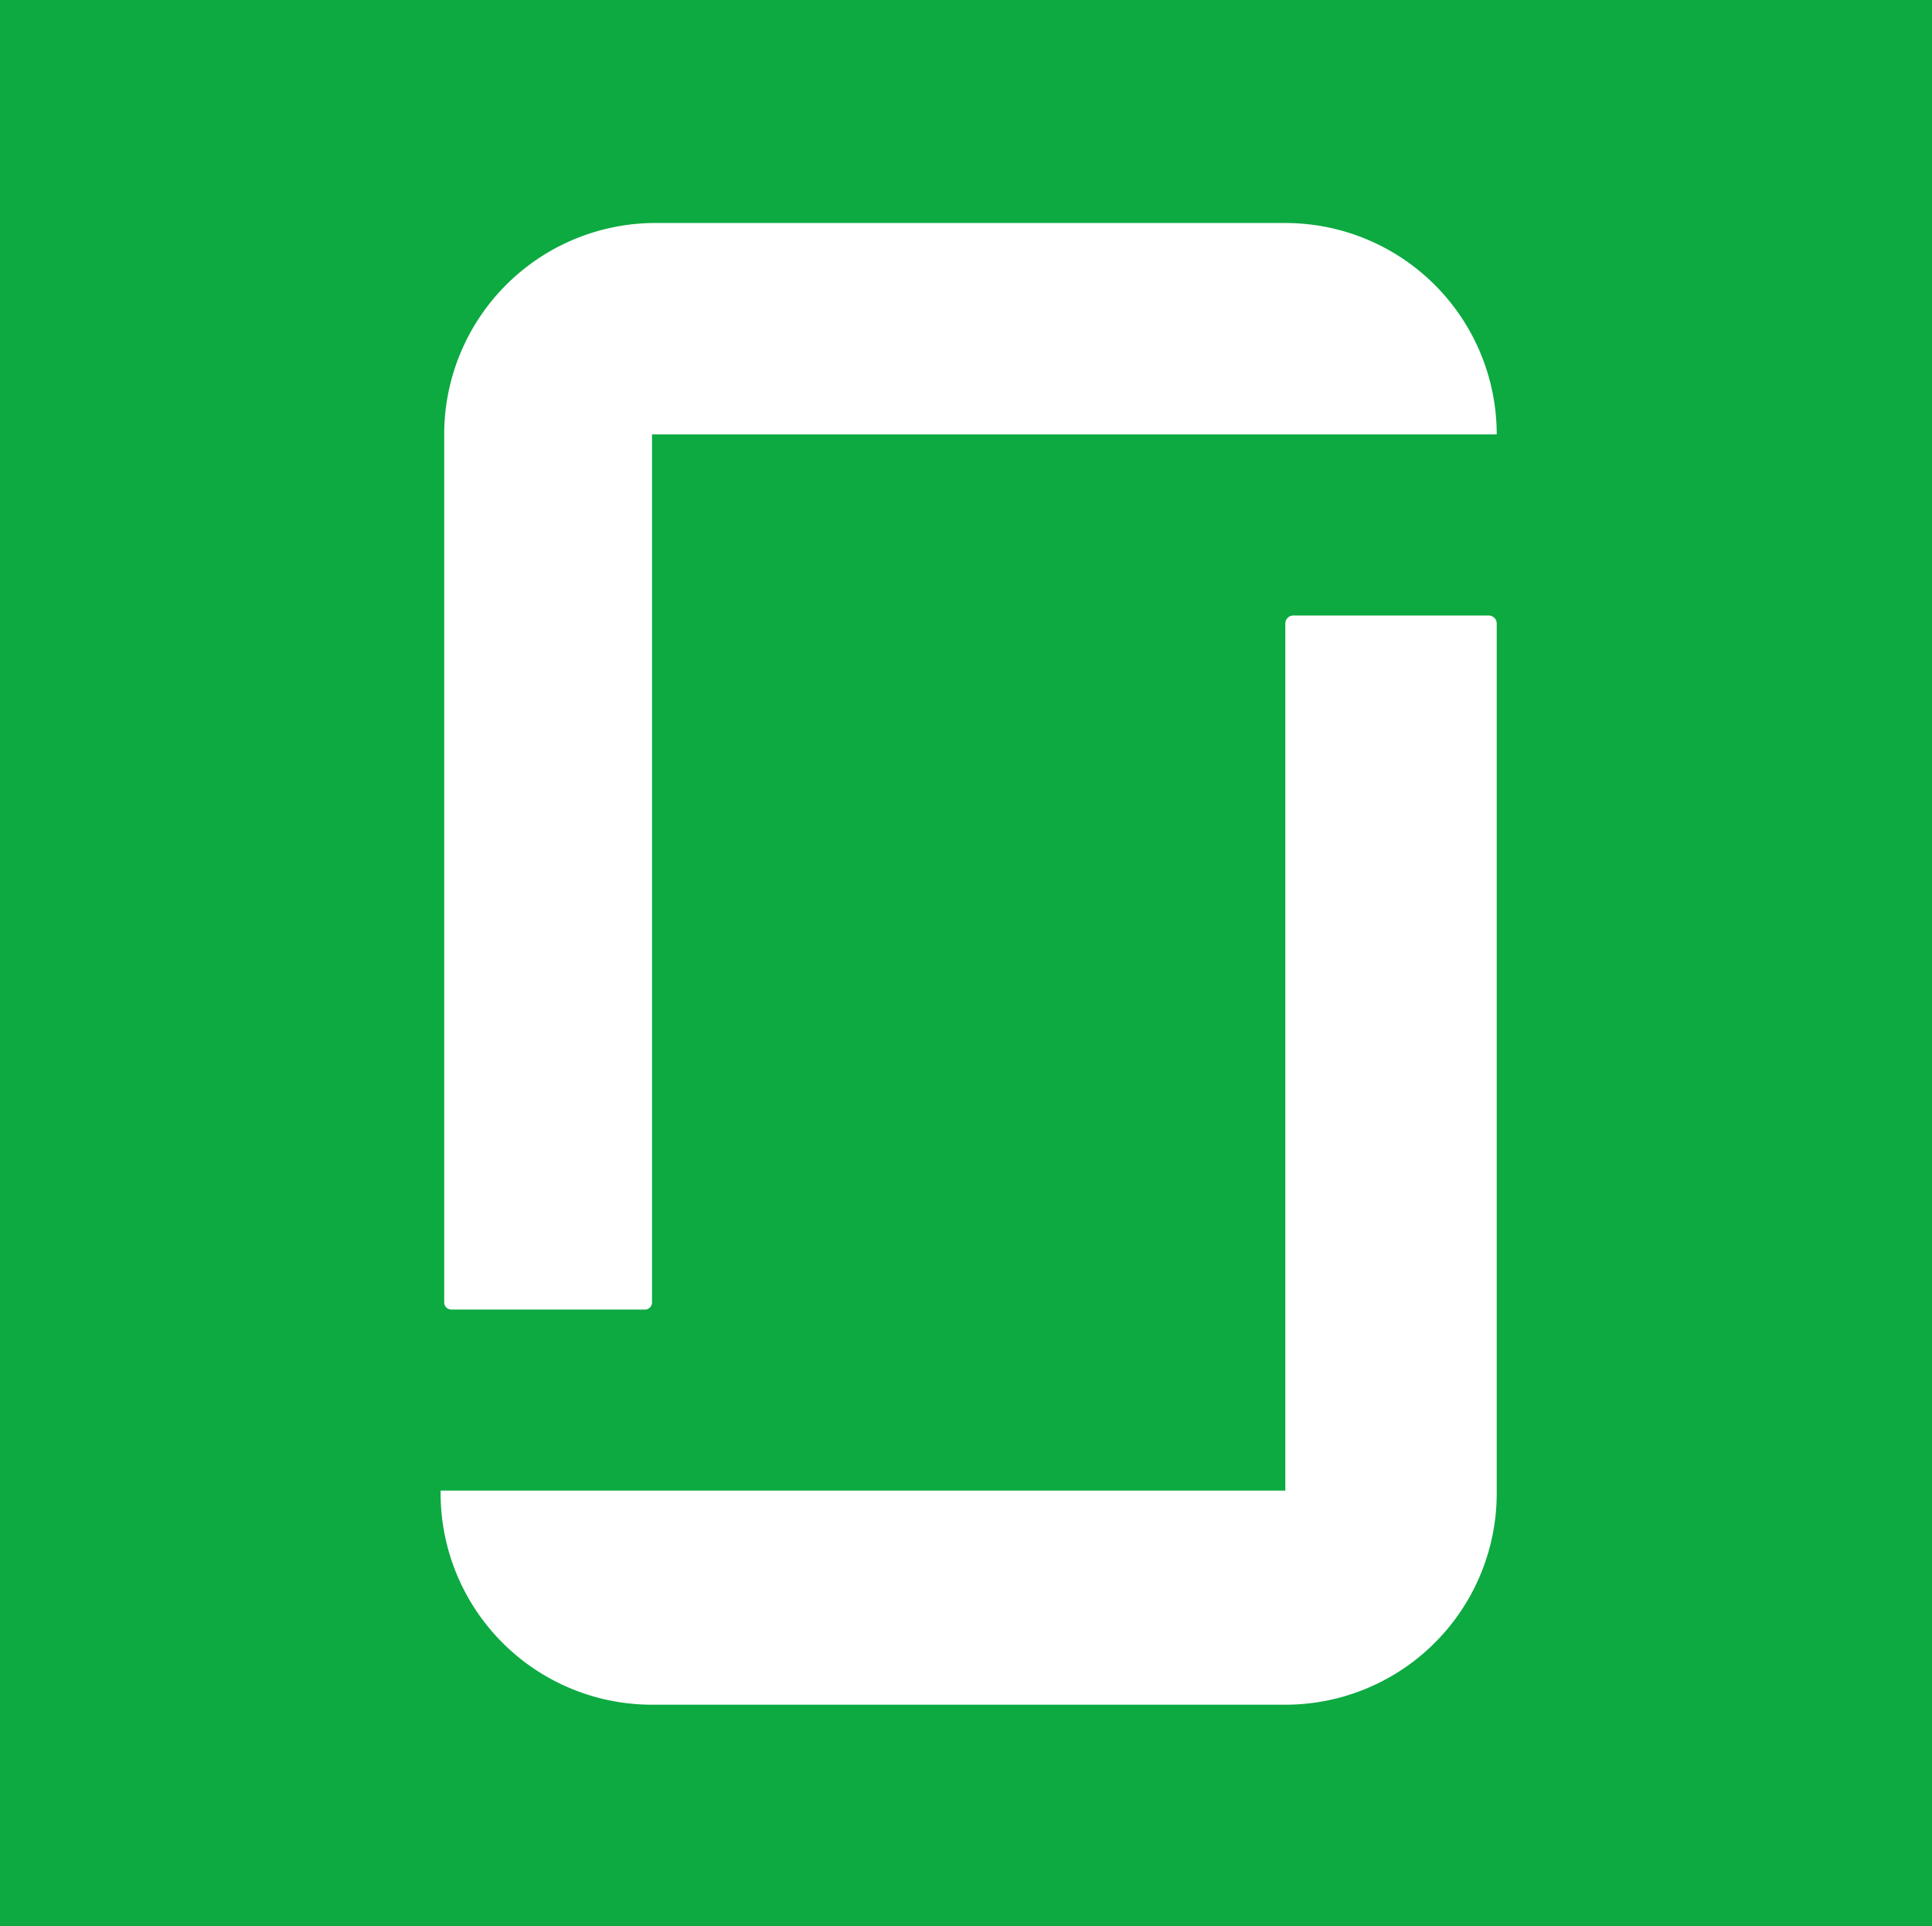 <svg xmlns="http://www.w3.org/2000/svg" width="21.66" height="21.59" viewBox="0 0 21.66 21.59"><rect x="0" y="0" width="21.66" height="21.59" fill="#333333" stroke="none"/><defs><style>.a,.c{fill:#fff;}.b{fill:#0caa41;}.c{fill-rule:evenodd;}</style></defs><path class="a" d="M10.27,18.5a8.06,8.06,0,0,0,8.11-8.11c0-.12,0-.24,0-.37A5.88,5.88,0,0,0,19.8,8.55,6.31,6.31,0,0,1,18.16,9a2.82,2.82,0,0,0,1.25-1.58,5.66,5.66,0,0,1-1.81.69,2.82,2.82,0,0,0-2.08-.9,2.86,2.86,0,0,0-2.85,2.85,2.82,2.82,0,0,0,.08.65,8.13,8.13,0,0,1-5.88-3,2.87,2.87,0,0,0,.89,3.81,2.92,2.92,0,0,1-1.29-.36v0A2.84,2.84,0,0,0,8.75,14a2.66,2.66,0,0,1-.75.1,2.32,2.32,0,0,1-.53,0,2.84,2.84,0,0,0,2.66,2,5.71,5.71,0,0,1-3.54,1.22,5.17,5.17,0,0,1-.68,0,8.13,8.13,0,0,0,4.36,1.28" transform="translate(-1.94 -1.89)"/><rect class="b" width="21.66" height="21.59"/><path class="c" d="M16.35,4.39a2.37,2.37,0,0,1,2.37,2.37H9.25v9.73a.08.08,0,0,1-.09.08H7a.08.08,0,0,1-.08-.08V6.76h0A2.37,2.37,0,0,1,9.25,4.39h7.1Zm0,14.21H6.88A2.37,2.37,0,0,0,9.25,21h7.1a2.37,2.37,0,0,0,2.37-2.37h0V8.88a.09.09,0,0,0-.09-.09H16.44a.09.09,0,0,0-.09.09Z" transform="translate(-1.94 -1.89)"/></svg>